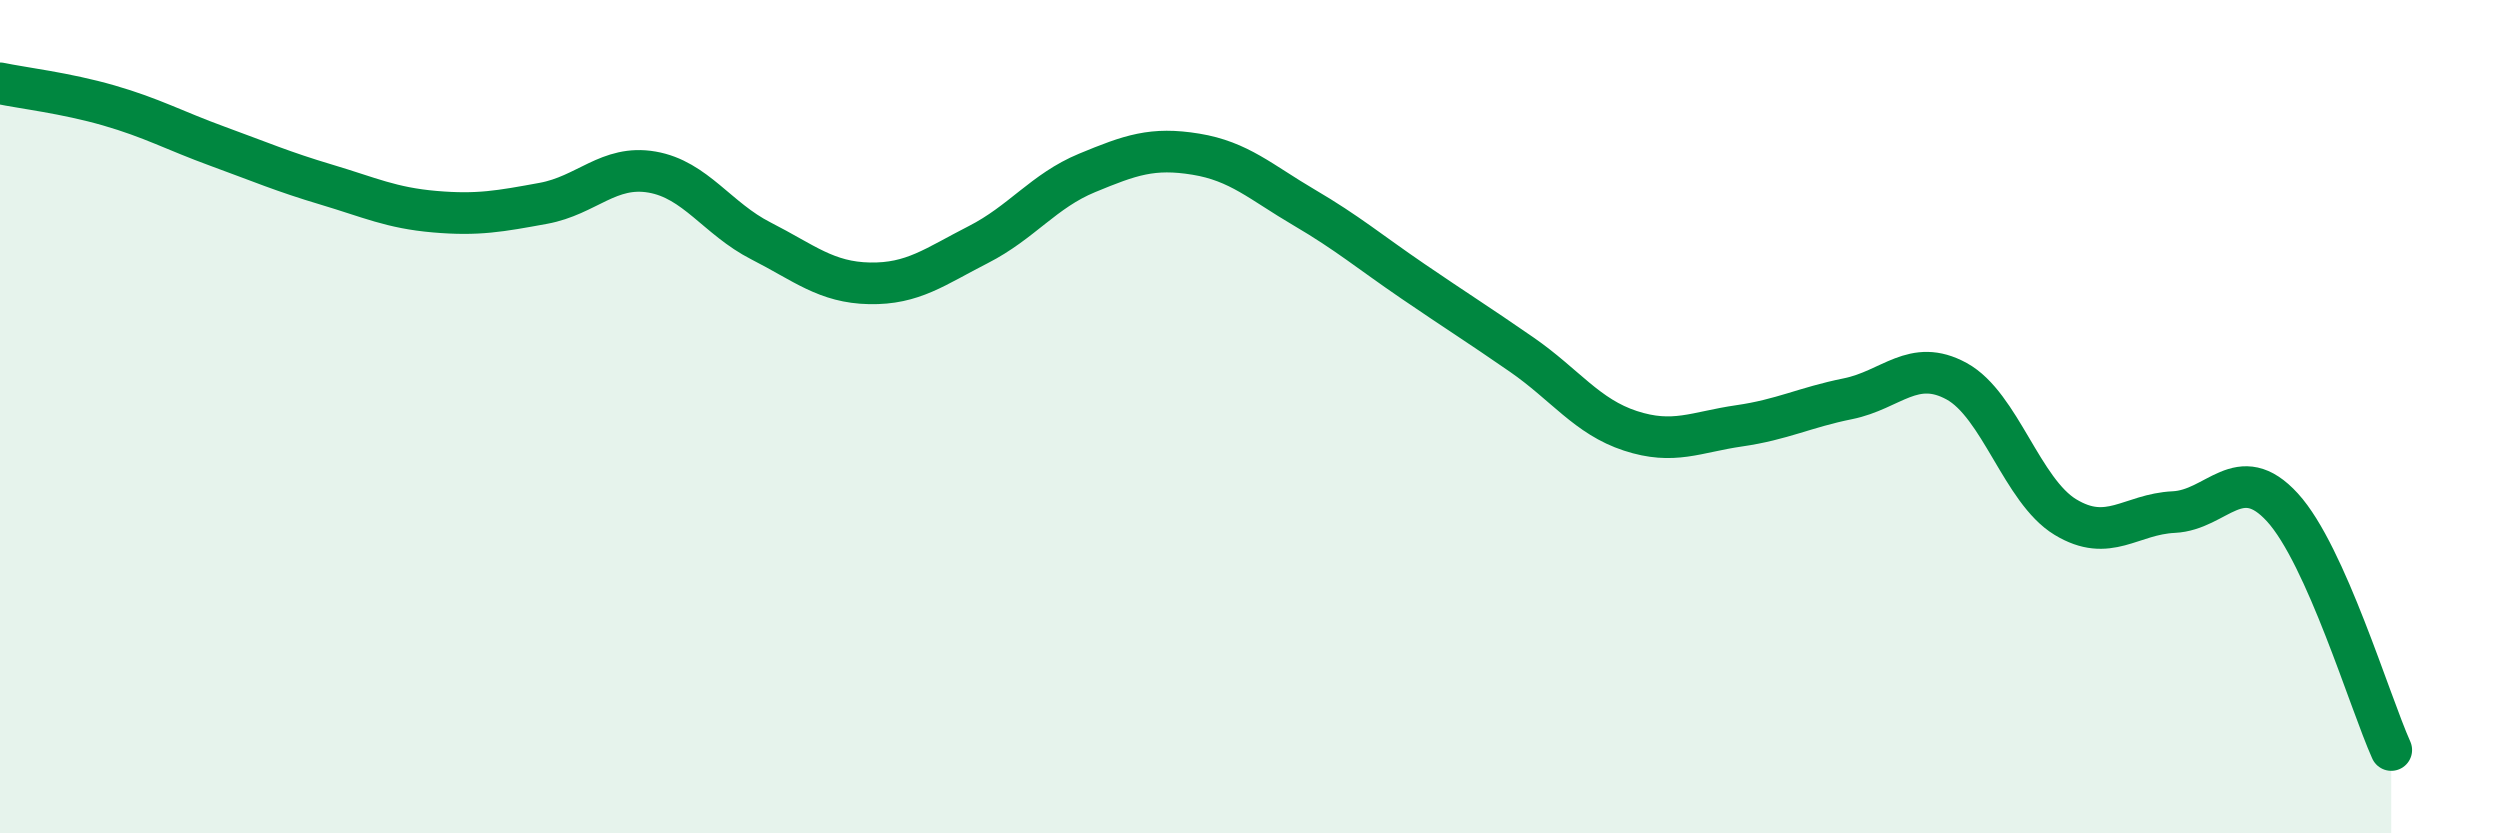 
    <svg width="60" height="20" viewBox="0 0 60 20" xmlns="http://www.w3.org/2000/svg">
      <path
        d="M 0,2 C 0.52,2.11 1.57,2.23 2.61,2.53 C 3.65,2.83 4.18,3.13 5.22,3.51 C 6.26,3.89 6.79,4.12 7.83,4.43 C 8.87,4.74 9.39,4.99 10.43,5.08 C 11.47,5.17 12,5.07 13.04,4.88 C 14.08,4.69 14.61,3.95 15.65,4.13 C 16.69,4.31 17.22,5.25 18.26,5.78 C 19.3,6.31 19.83,6.78 20.87,6.8 C 21.91,6.82 22.44,6.4 23.48,5.87 C 24.52,5.34 25.05,4.58 26.09,4.15 C 27.13,3.72 27.66,3.53 28.7,3.7 C 29.74,3.87 30.26,4.37 31.3,4.98 C 32.34,5.59 32.87,6.04 33.91,6.75 C 34.95,7.46 35.48,7.79 36.52,8.51 C 37.56,9.23 38.09,10 39.13,10.34 C 40.17,10.68 40.7,10.37 41.74,10.22 C 42.78,10.07 43.31,9.78 44.35,9.57 C 45.39,9.36 45.92,8.58 46.96,9.15 C 48,9.72 48.53,11.78 49.57,12.41 C 50.61,13.04 51.13,12.34 52.17,12.29 C 53.21,12.24 53.74,11.04 54.78,12.18 C 55.82,13.32 56.87,16.84 57.39,18L57.39 20L0 20Z"
        fill="#008740"
        opacity="0.1"
        stroke-linecap="round"
        stroke-linejoin="round"
      />
      <path
        d="M 0,2 C 0.52,2.11 1.57,2.23 2.61,2.53 C 3.65,2.83 4.18,3.13 5.22,3.51 C 6.26,3.89 6.79,4.12 7.83,4.43 C 8.87,4.74 9.39,4.99 10.43,5.08 C 11.47,5.17 12,5.07 13.04,4.88 C 14.08,4.69 14.61,3.95 15.65,4.13 C 16.69,4.31 17.22,5.25 18.26,5.78 C 19.3,6.31 19.83,6.78 20.87,6.8 C 21.91,6.82 22.44,6.4 23.48,5.87 C 24.52,5.34 25.05,4.58 26.09,4.15 C 27.13,3.72 27.66,3.53 28.7,3.7 C 29.74,3.87 30.26,4.37 31.3,4.98 C 32.34,5.59 32.87,6.04 33.91,6.75 C 34.95,7.46 35.48,7.79 36.52,8.51 C 37.56,9.23 38.09,10 39.13,10.34 C 40.17,10.68 40.7,10.37 41.74,10.22 C 42.78,10.07 43.31,9.78 44.35,9.57 C 45.39,9.36 45.92,8.58 46.96,9.15 C 48,9.72 48.53,11.78 49.57,12.41 C 50.61,13.04 51.13,12.34 52.17,12.29 C 53.21,12.24 53.74,11.04 54.78,12.18 C 55.82,13.32 56.87,16.84 57.39,18"
        stroke="#008740"
        stroke-width="1"
        fill="none"
        stroke-linecap="round"
        stroke-linejoin="round"
      />
    </svg>
  